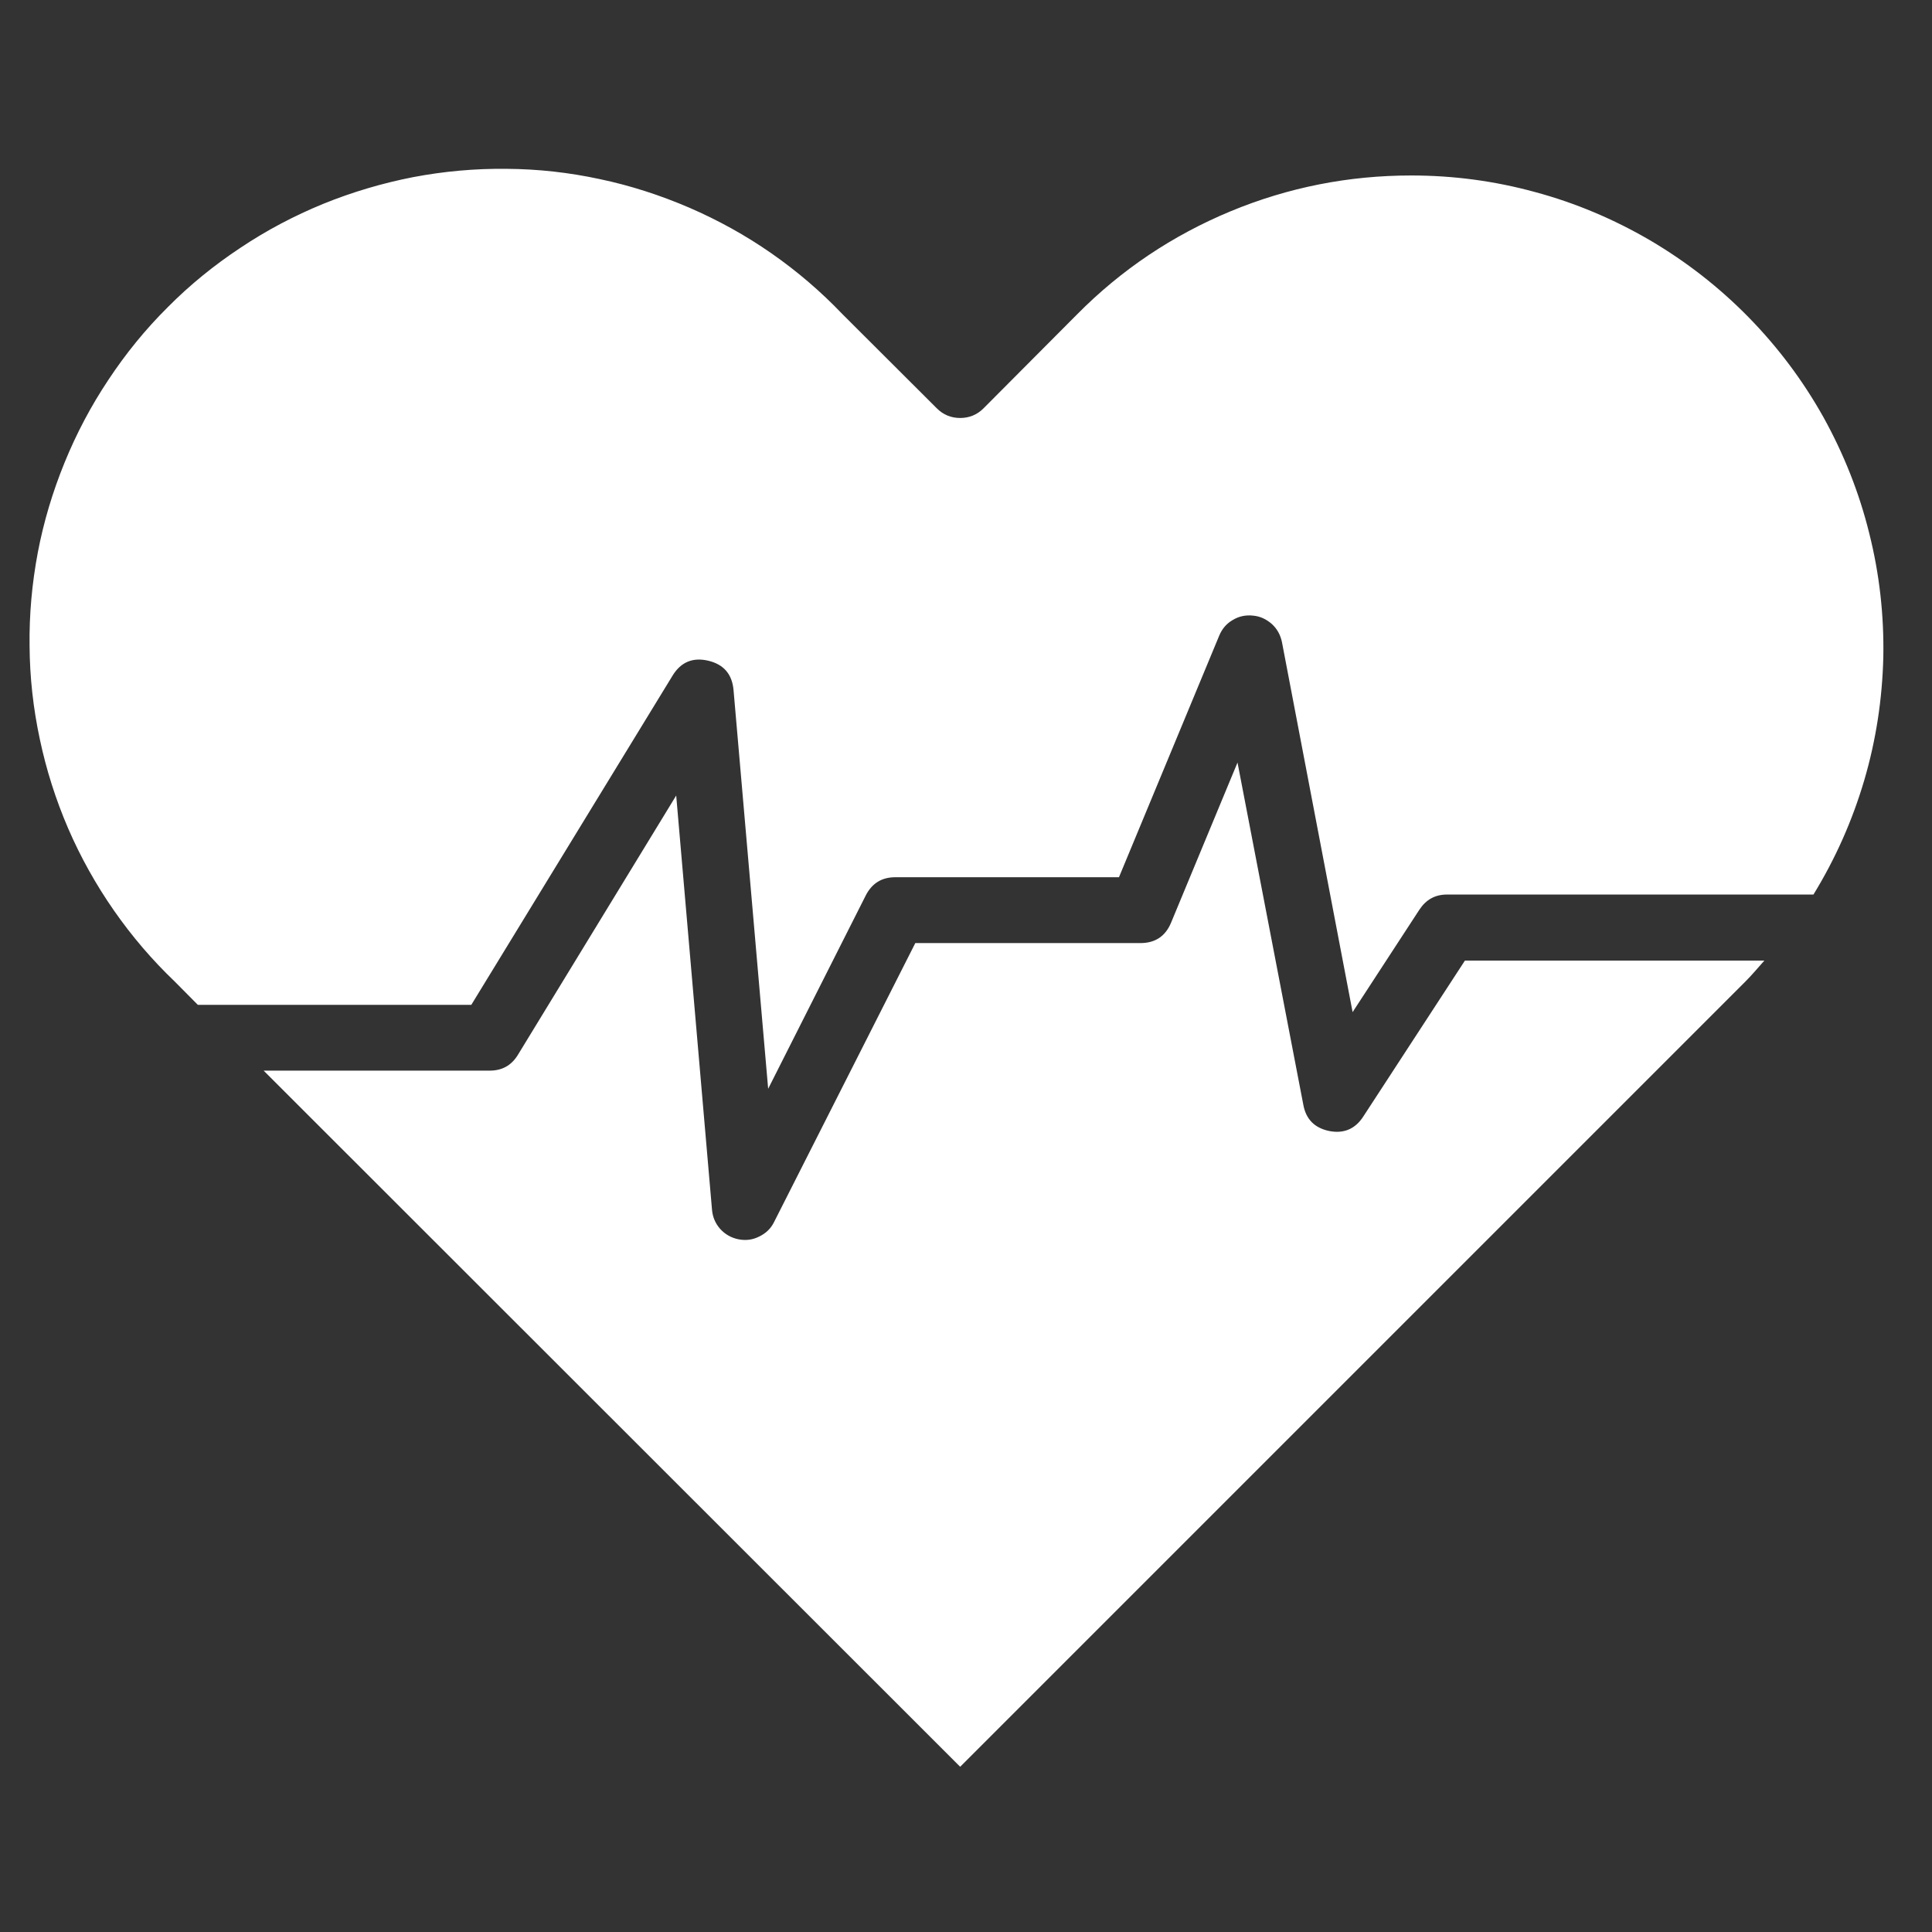 <svg xmlns="http://www.w3.org/2000/svg" xmlns:xlink="http://www.w3.org/1999/xlink" width="50" zoomAndPan="magnify" viewBox="0 0 37.5 37.5" height="50" preserveAspectRatio="xMidYMid meet" version="1.0"><rect x="0" y="0" width="37.5" height="37.5" fill="#333333" stroke="none"/><defs><clipPath id="c6bf43290a"><path d="M 5 14 L 35 14 L 35 34.531 L 5 34.531 Z M 5 14 " clip-rule="nonzero"/></clipPath></defs><path fill="#ffffff" d="M 27.391 3.406 C 26.176 3.406 25.004 3.637 23.883 4.102 C 22.758 4.57 21.766 5.234 20.91 6.098 L 19.09 7.926 C 18.965 8.051 18.812 8.113 18.637 8.113 C 18.461 8.113 18.309 8.051 18.184 7.926 L 16.352 6.098 C 15.93 5.656 15.469 5.262 14.969 4.914 C 14.469 4.566 13.938 4.273 13.379 4.031 C 12.816 3.789 12.238 3.602 11.645 3.477 C 11.047 3.348 10.445 3.281 9.836 3.277 C 9.223 3.27 8.621 3.324 8.02 3.438 C 7.422 3.555 6.84 3.727 6.273 3.957 C 5.711 4.188 5.176 4.469 4.668 4.809 C 4.16 5.145 3.688 5.527 3.258 5.961 C 2.824 6.391 2.441 6.863 2.105 7.371 C 1.766 7.879 1.484 8.414 1.254 8.977 C 1.023 9.543 0.848 10.125 0.734 10.723 C 0.621 11.324 0.566 11.926 0.574 12.535 C 0.578 13.148 0.645 13.75 0.773 14.348 C 0.898 14.941 1.082 15.52 1.324 16.082 C 1.566 16.641 1.863 17.172 2.211 17.672 C 2.559 18.172 2.953 18.633 3.395 19.055 L 3.84 19.504 L 9.148 19.504 L 13.055 13.113 C 13.215 12.852 13.445 12.754 13.746 12.824 C 14.047 12.895 14.211 13.086 14.238 13.395 L 14.91 21.133 L 16.805 17.379 C 16.926 17.145 17.113 17.027 17.379 17.027 L 21.719 17.027 L 23.664 12.34 C 23.719 12.207 23.805 12.105 23.926 12.035 C 24.047 11.961 24.18 11.934 24.32 11.949 C 24.461 11.961 24.582 12.02 24.688 12.113 C 24.793 12.211 24.855 12.328 24.883 12.465 L 26.254 19.645 L 27.551 17.656 C 27.68 17.461 27.855 17.363 28.086 17.363 L 35.199 17.363 C 35.625 16.668 35.953 15.93 36.184 15.148 C 36.414 14.367 36.535 13.57 36.555 12.754 C 36.57 11.941 36.48 11.137 36.281 10.348 C 36.086 9.559 35.785 8.805 35.391 8.094 C 34.992 7.383 34.508 6.738 33.938 6.156 C 33.367 5.574 32.73 5.078 32.027 4.664 C 31.324 4.254 30.578 3.938 29.793 3.727 C 29.008 3.512 28.207 3.406 27.391 3.406 Z M 27.391 3.406 " fill-opacity="1" fill-rule="nonzero"/><g clip-path="url(#c6bf43290a)"><path fill="#ffffff" d="M 34.246 18.645 L 28.434 18.645 L 26.461 21.672 C 26.305 21.914 26.082 22.008 25.801 21.953 C 25.52 21.895 25.348 21.727 25.297 21.441 L 24.02 14.801 L 22.73 17.91 C 22.621 18.172 22.422 18.305 22.137 18.305 L 17.766 18.305 L 15.027 23.715 C 14.965 23.844 14.867 23.938 14.738 24 C 14.609 24.066 14.477 24.082 14.336 24.055 C 14.195 24.027 14.078 23.961 13.98 23.855 C 13.887 23.75 13.832 23.625 13.82 23.48 L 13.125 15.441 L 10.051 20.477 C 9.926 20.68 9.746 20.781 9.504 20.781 L 5.117 20.781 L 18.637 34.293 L 33.875 19.055 C 34.004 18.926 34.125 18.781 34.246 18.645 Z M 34.246 18.645 " fill-opacity="1" fill-rule="nonzero"/></g></svg>